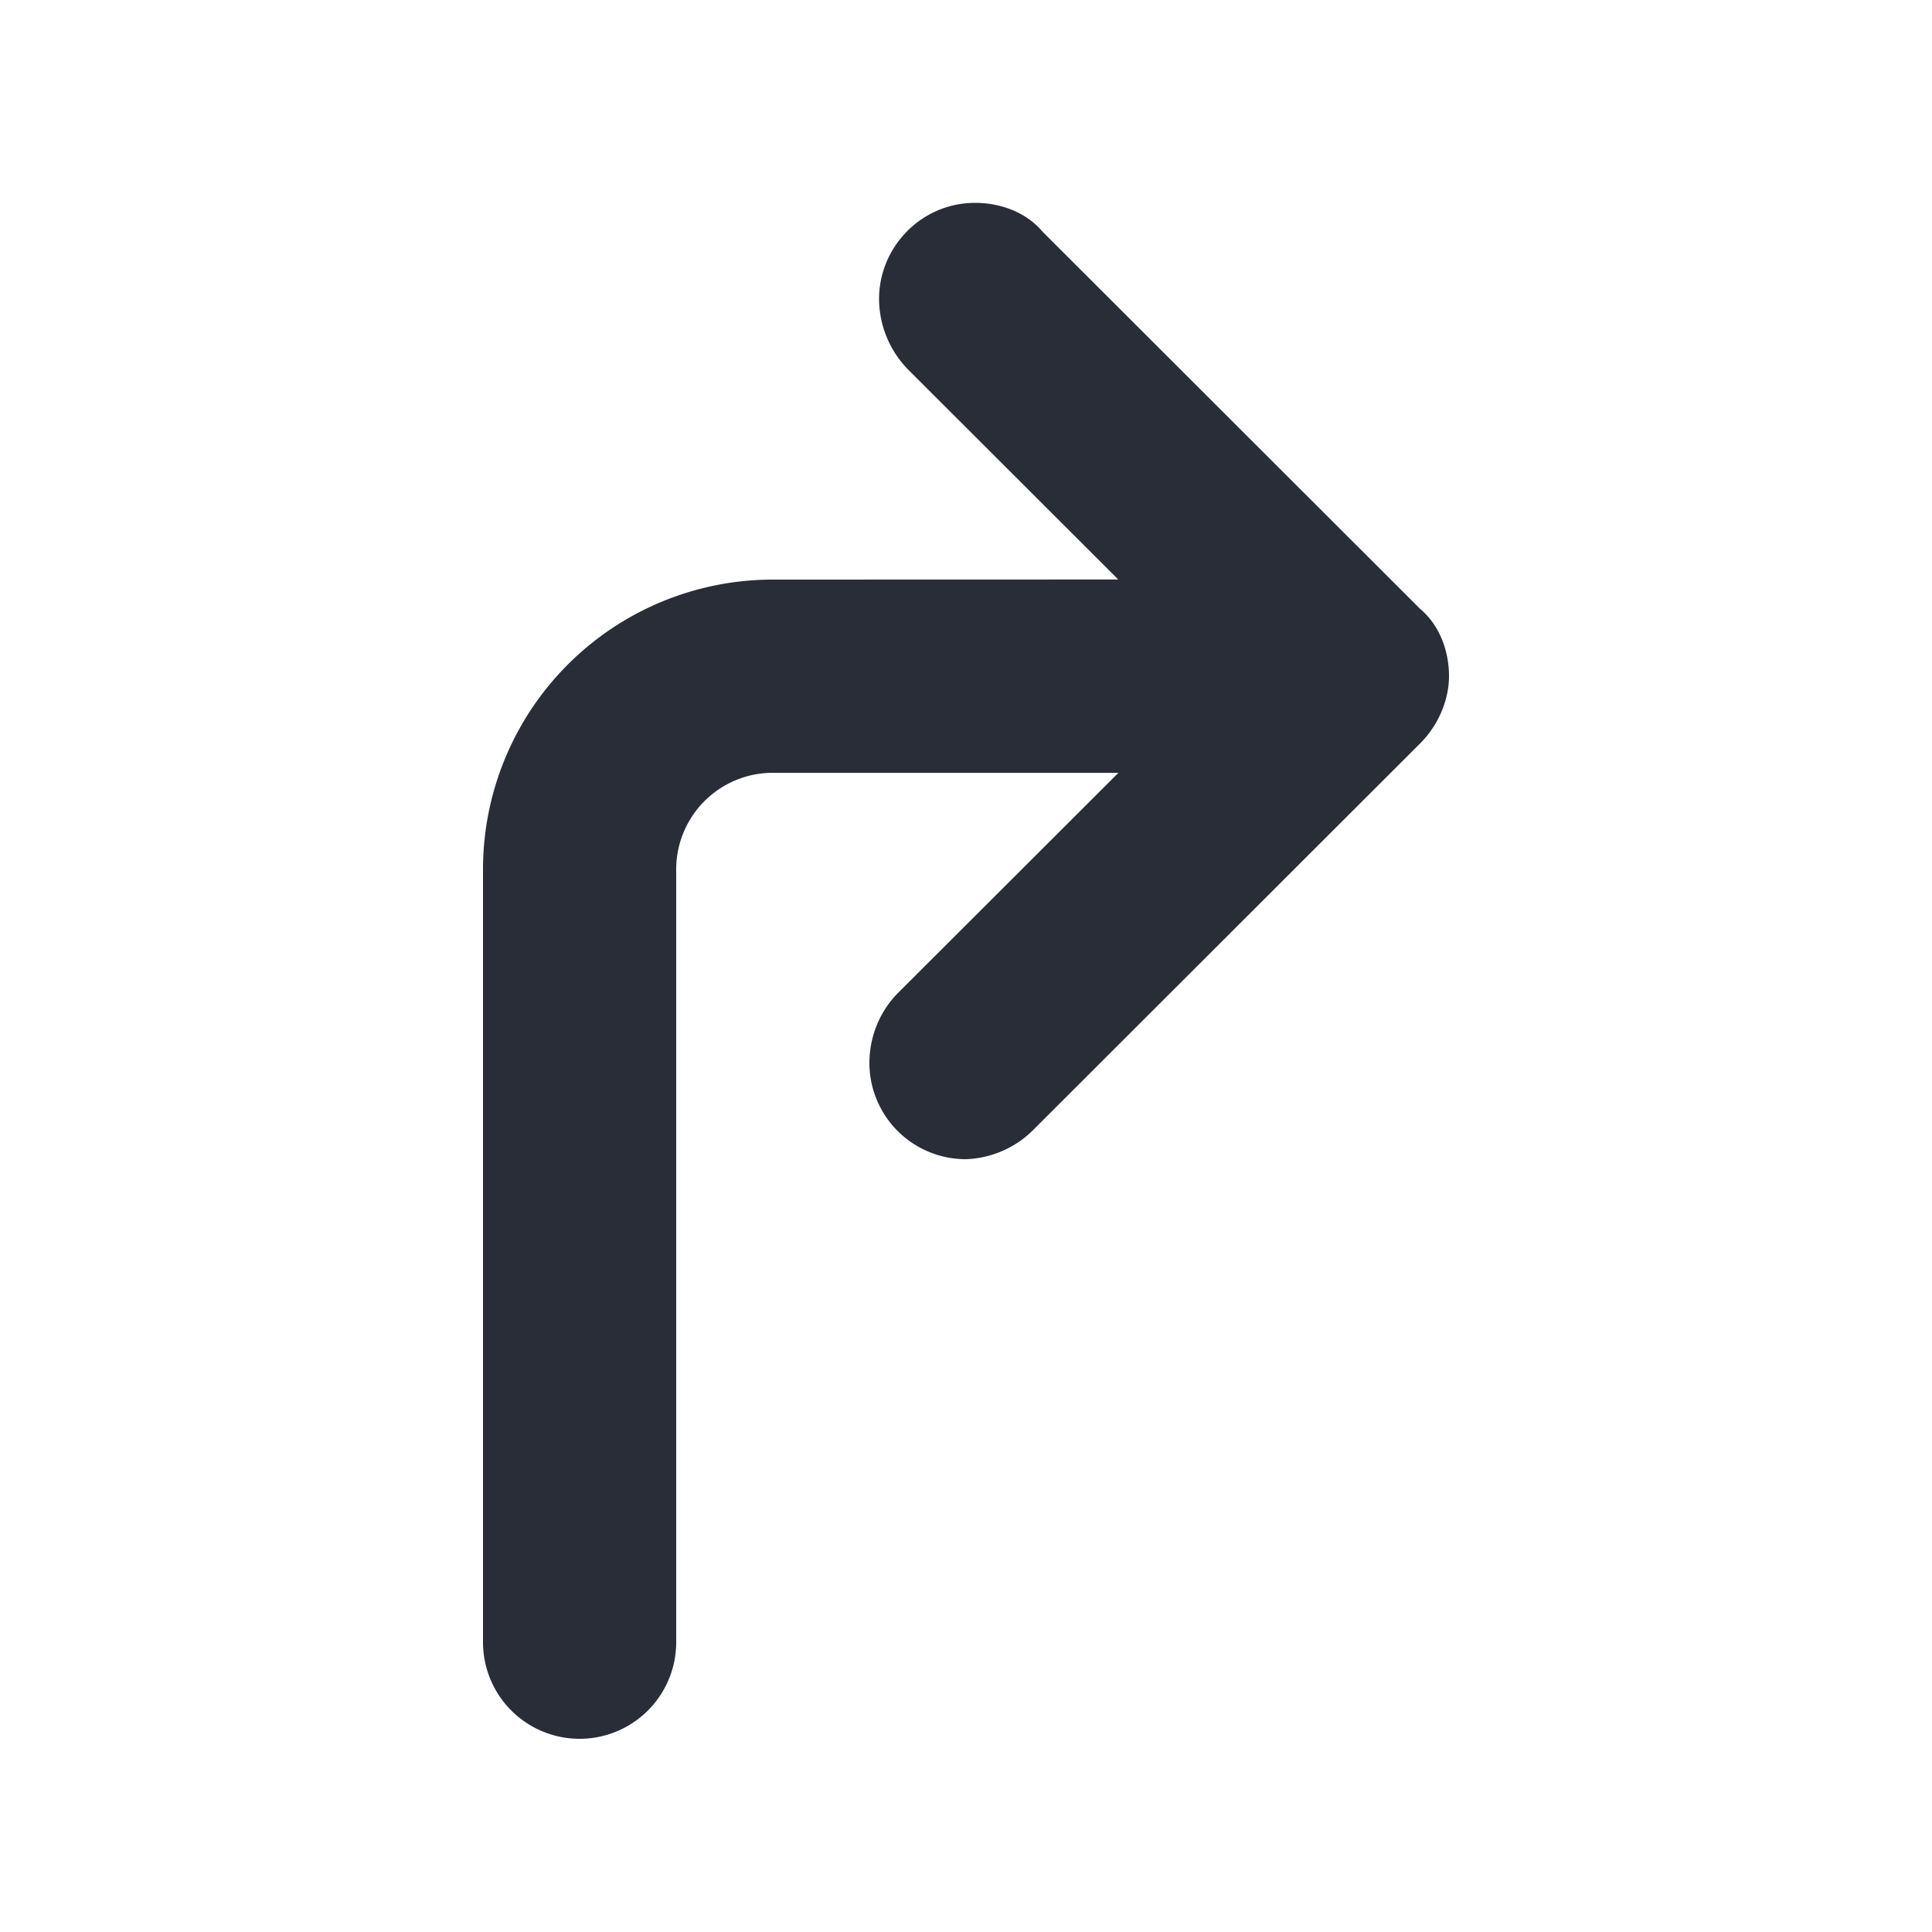 <svg xmlns="http://www.w3.org/2000/svg" id="maps-navigation-to-right-20" width="20" height="20" viewBox="0 0 20 20"><g fill="none" fill-rule="evenodd" class="symbols"><g fill="#282D37" class="navigation-to-right"><path d="M10.095 2.1c.266 0 .531.1.697.298l3.91 3.906c.198.166.298.43.298.696 0 .232-.1.497-.299.696l-4.01 4.006a1.035 1.035 0 0 1-.696.298.998.998 0 0 1-.995-.994c0-.266.1-.53.299-.73L11.578 8H8a1 1 0 0 0-1 1v8a1 1 0 0 1-2 0V9a3 3 0 0 1 3-3l3.576-.001-2.177-2.175a1.052 1.052 0 0 1-.299-.73c0-.53.431-.994.995-.994Z" class="color"/></g></g></svg>
